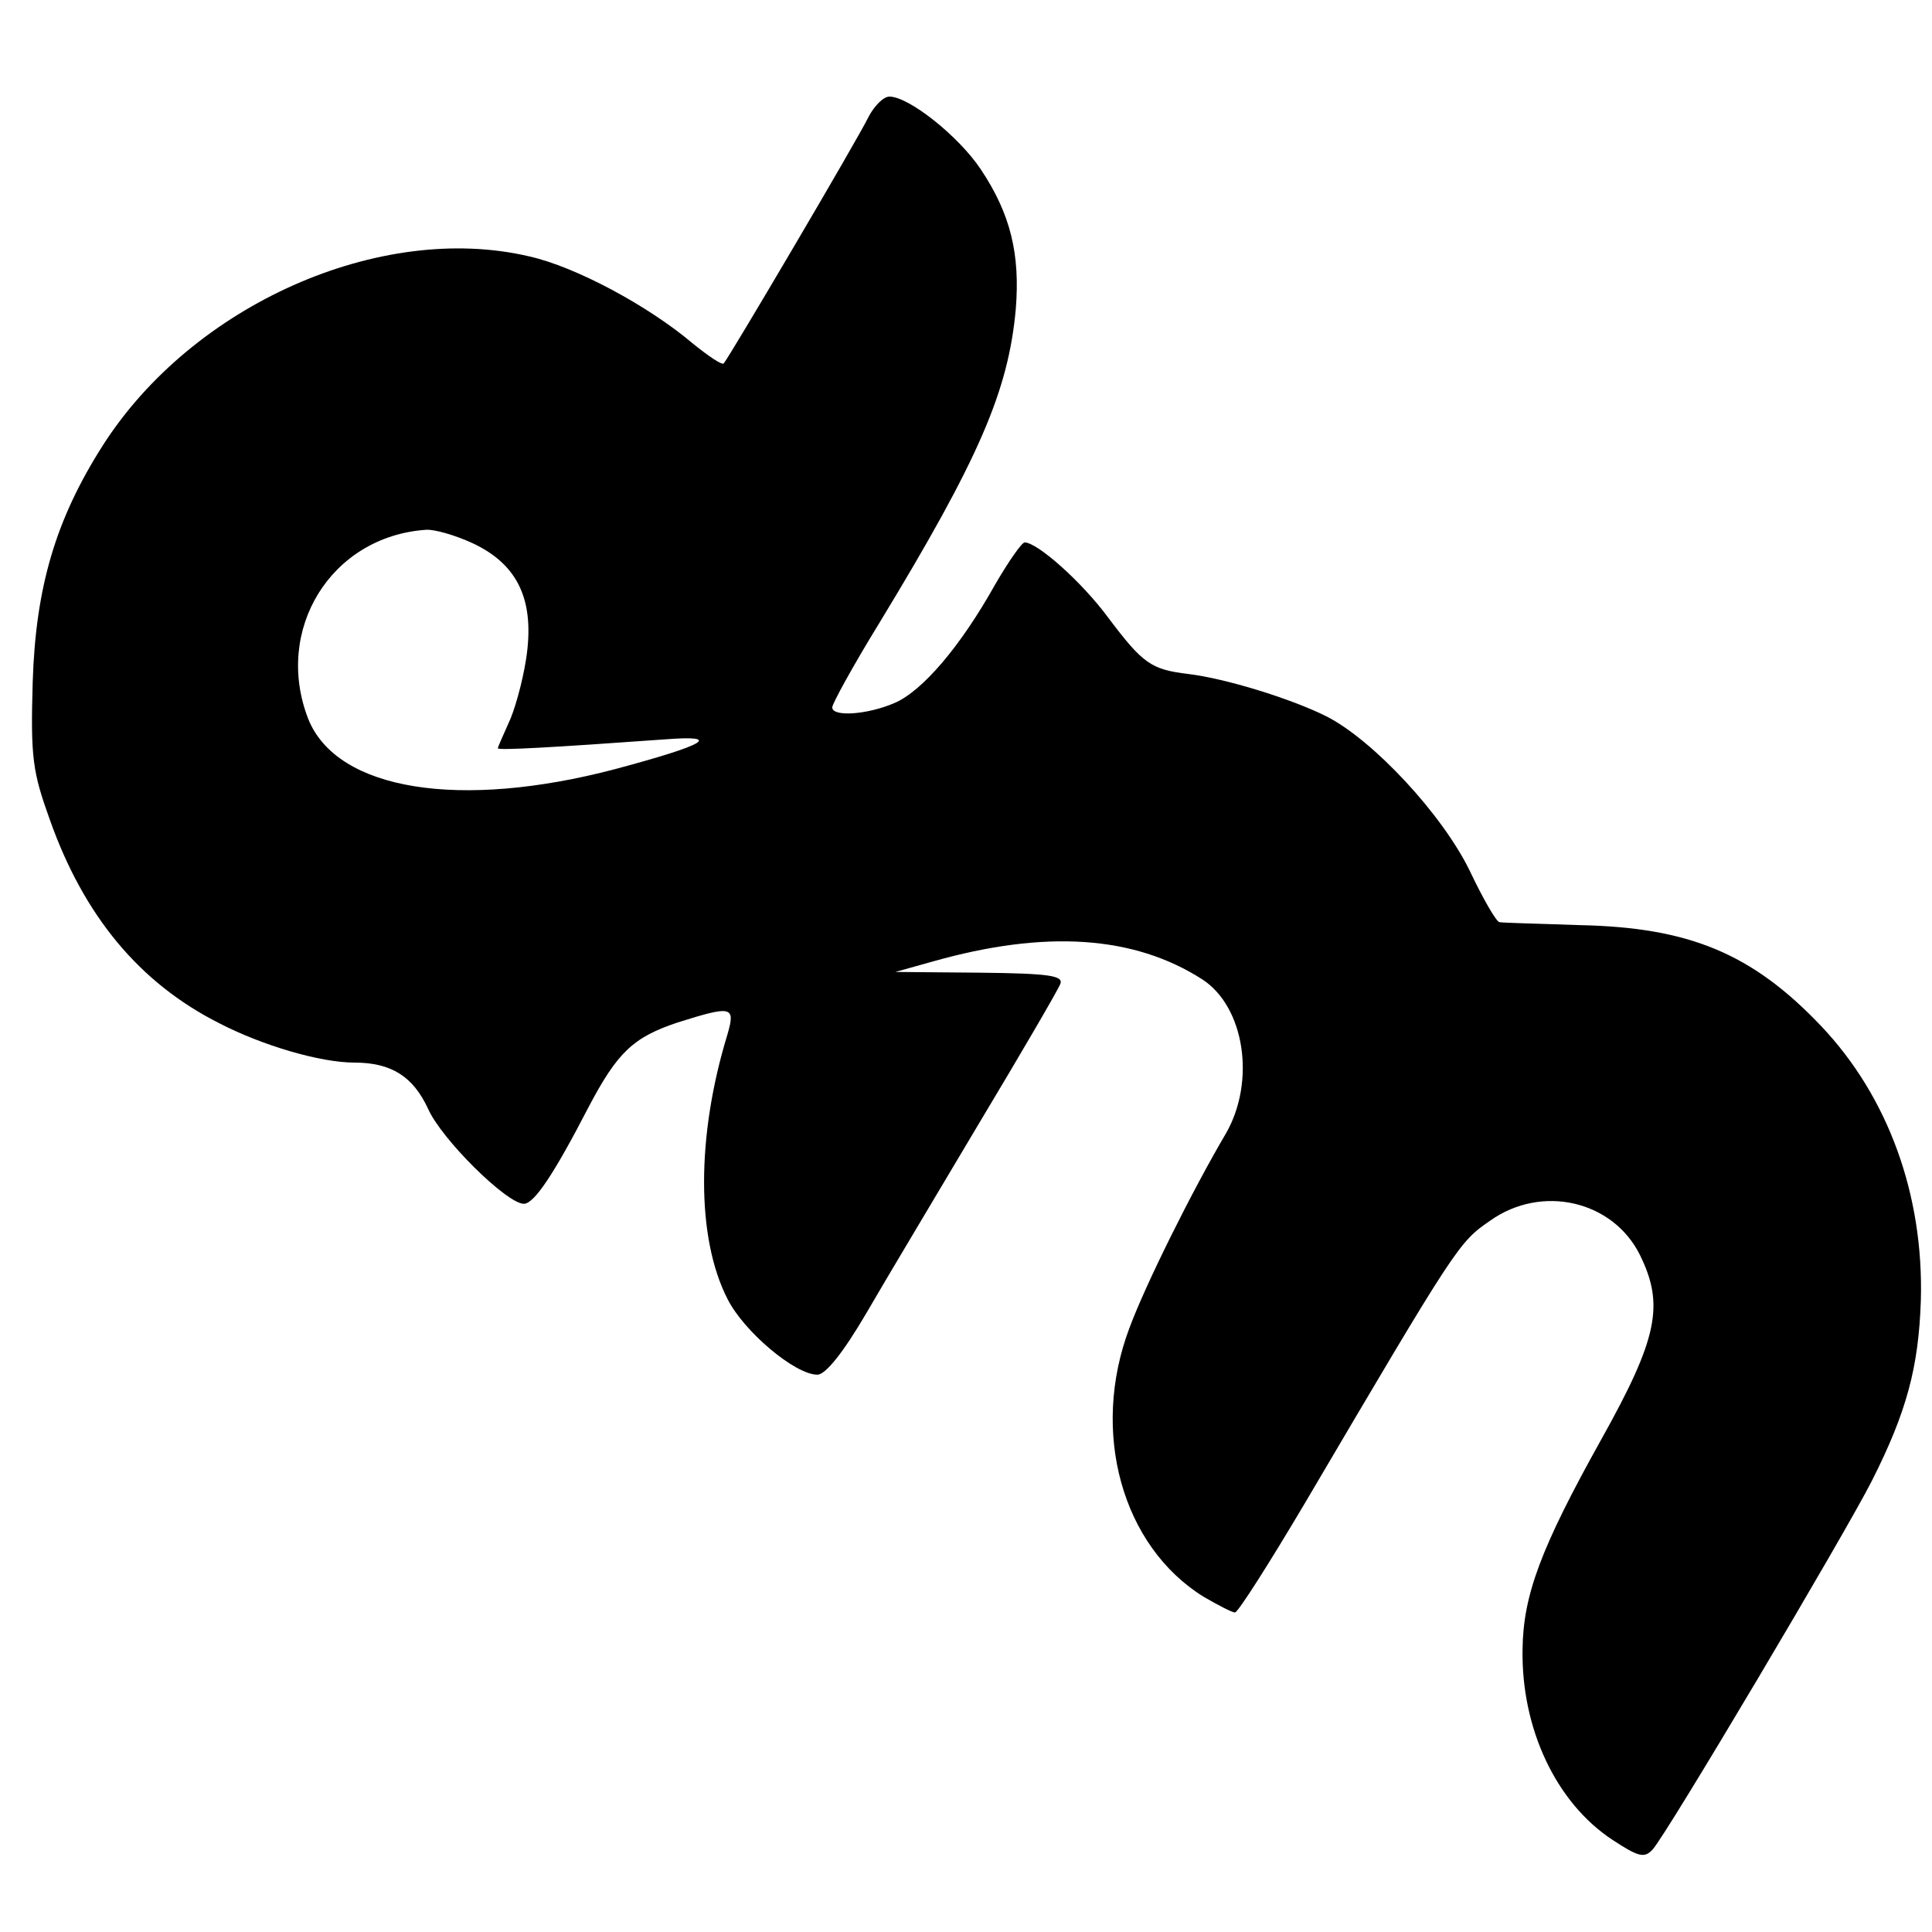 <?xml version="1.0" standalone="no"?>
<!DOCTYPE svg PUBLIC "-//W3C//DTD SVG 20010904//EN"
 "http://www.w3.org/TR/2001/REC-SVG-20010904/DTD/svg10.dtd">
<svg version="1.0" xmlns="http://www.w3.org/2000/svg"
 width="260pt" height="260pt" viewBox="0 0 260 260"
 preserveAspectRatio="xMidYMid meet">
<g transform="translate(0,260) scale(0.1,-0.1)"
fill="#000000" stroke="none">
<path d="M1169 2443 c-15 -31 -189 -326 -195 -332 -2 -3 -21 10 -42 27 -59 50
-157 103 -220 117 -200 47 -453 -65 -574 -255 -63 -99 -90 -190 -94 -318 -3
-102 0 -121 23 -185 46 -130 121 -220 228 -274 58 -30 136 -53 182 -53 50 0
79 -19 99 -62 18 -41 106 -128 129 -128 14 0 41 41 87 130 39 74 60 94 120
114 73 23 78 22 67 -16 -42 -137 -42 -274 0 -356 22 -44 91 -102 121 -102 11
0 35 30 66 83 26 45 95 160 152 256 57 95 106 179 109 187 4 11 -15 14 -108
15 l-114 1 50 14 c152 43 271 35 363 -24 57 -37 72 -137 32 -207 -46 -78 -109
-205 -130 -262 -53 -140 -10 -294 100 -362 19 -11 38 -21 42 -21 4 0 46 66 94
147 205 348 207 351 249 380 70 50 166 27 202 -46 33 -67 24 -112 -52 -248
-82 -147 -105 -210 -106 -282 -2 -107 45 -207 121 -257 35 -23 43 -25 54 -13
18 19 259 425 295 496 47 93 63 153 66 243 4 142 -44 274 -134 369 -93 98
-178 133 -325 136 -55 2 -104 3 -108 4 -4 0 -22 31 -40 69 -37 76 -130 176
-193 208 -48 24 -136 51 -186 57 -50 6 -61 14 -107 75 -36 49 -96 102 -113
102 -4 0 -22 -26 -40 -57 -47 -84 -98 -143 -135 -159 -37 -16 -84 -19 -84 -6
0 5 28 56 63 113 135 222 174 313 184 423 6 74 -7 128 -47 188 -30 45 -97 98
-123 98 -8 0 -20 -12 -28 -27z m-533 -574 c62 -29 84 -78 72 -156 -5 -32 -16
-71 -24 -87 -7 -16 -14 -31 -14 -33 0 -3 72 1 225 12 78 6 56 -7 -67 -40 -209
-55 -374 -29 -413 67 -47 120 30 246 158 255 11 1 39 -7 63 -18z"/>
</g>
</svg>
